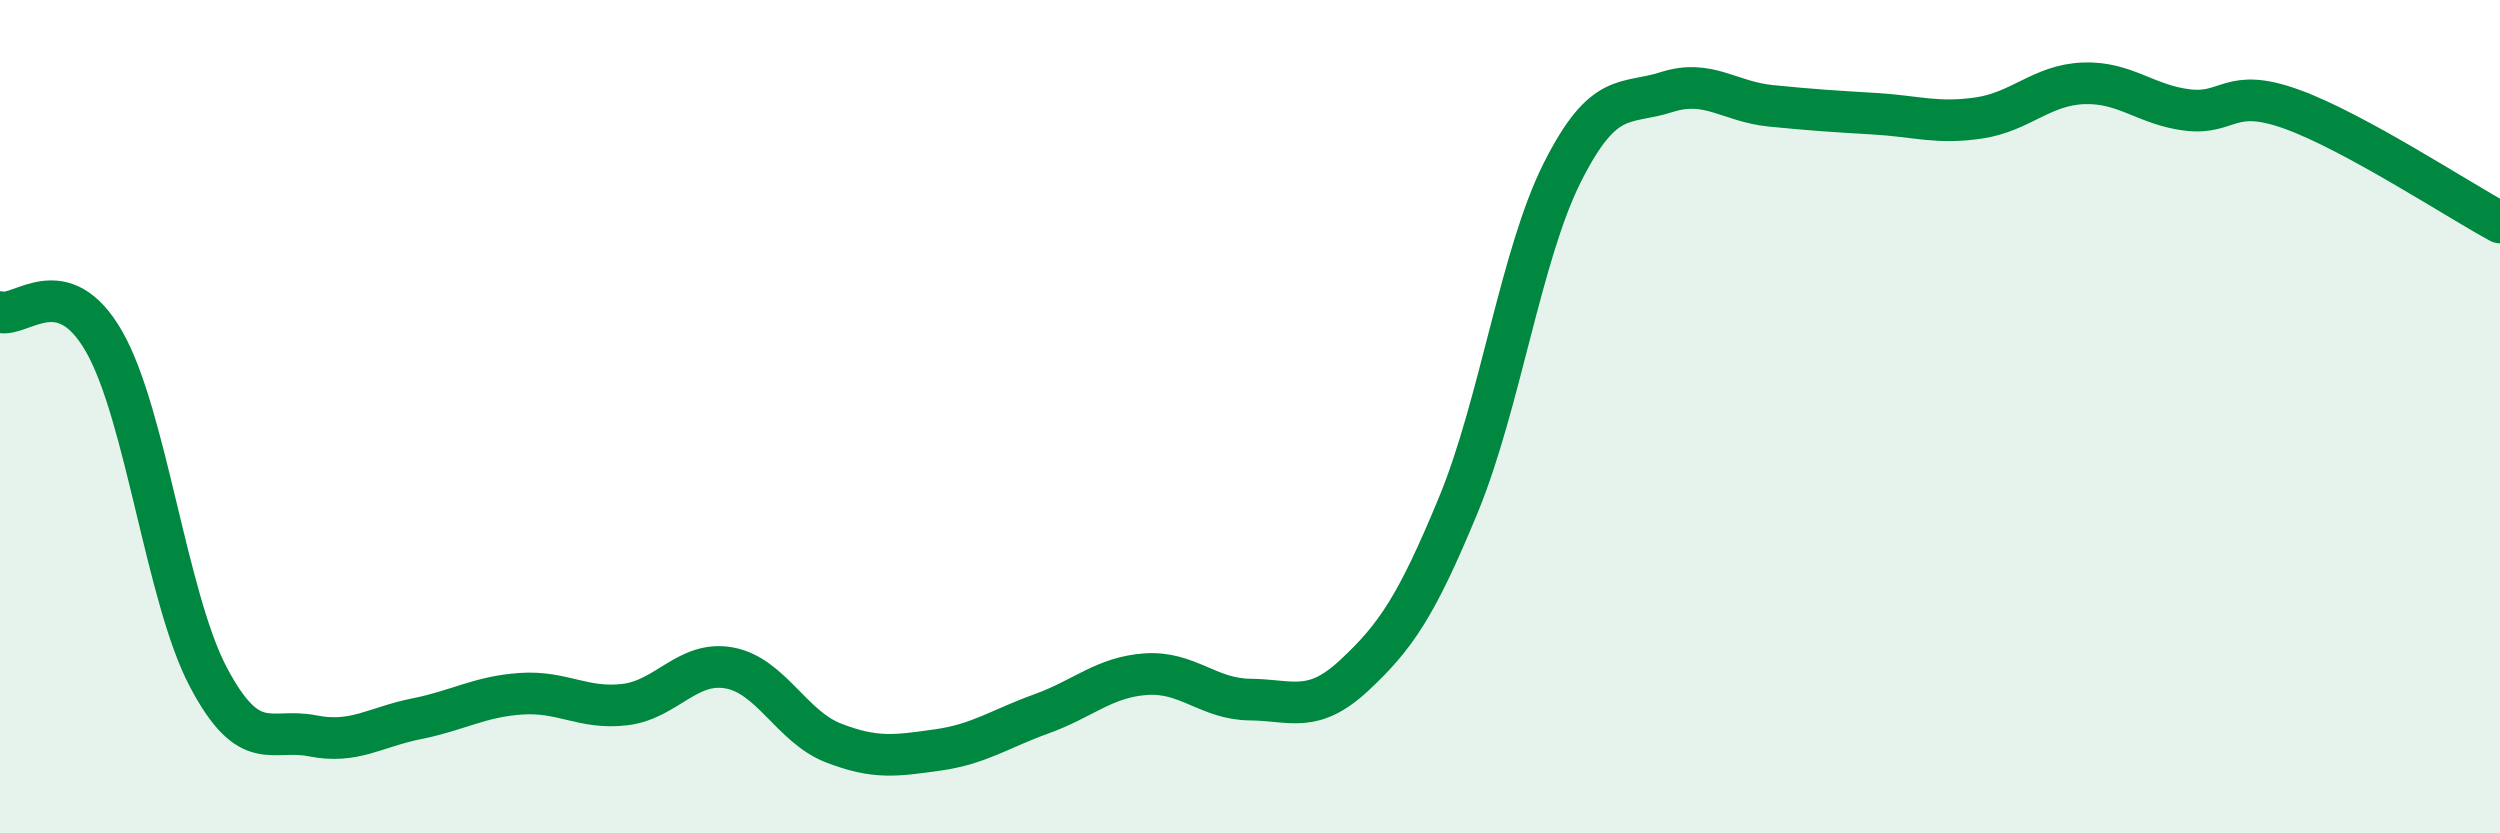 
    <svg width="60" height="20" viewBox="0 0 60 20" xmlns="http://www.w3.org/2000/svg">
      <path
        d="M 0,7.49 C 0.5,7.63 1.5,6.45 2.5,8.2 C 3.5,9.95 4,14.36 5,16.25 C 6,18.14 6.5,17.46 7.5,17.66 C 8.5,17.86 9,17.45 10,17.25 C 11,17.05 11.5,16.72 12.5,16.65 C 13.5,16.58 14,17.03 15,16.91 C 16,16.79 16.5,15.85 17.5,16.03 C 18.5,16.21 19,17.44 20,17.83 C 21,18.22 21.5,18.14 22.5,18 C 23.5,17.86 24,17.49 25,17.13 C 26,16.77 26.5,16.25 27.5,16.18 C 28.5,16.11 29,16.78 30,16.79 C 31,16.8 31.5,17.14 32.5,16.21 C 33.5,15.28 34,14.54 35,12.12 C 36,9.7 36.5,6.11 37.5,4.13 C 38.5,2.15 39,2.53 40,2.21 C 41,1.89 41.5,2.44 42.5,2.54 C 43.5,2.64 44,2.67 45,2.73 C 46,2.79 46.5,2.98 47.5,2.83 C 48.5,2.68 49,2.04 50,2 C 51,1.96 51.5,2.52 52.5,2.64 C 53.5,2.76 53.5,2.08 55,2.62 C 56.5,3.16 59,4.8 60,5.34L60 20L0 20Z"
        fill="#008740"
        opacity="0.1"
        stroke-linecap="round"
        stroke-linejoin="round"
      />
      <path
        d="M 0,7.49 C 0.5,7.63 1.5,6.45 2.5,8.2 C 3.5,9.95 4,14.36 5,16.25 C 6,18.14 6.5,17.46 7.5,17.66 C 8.5,17.86 9,17.45 10,17.25 C 11,17.05 11.5,16.72 12.5,16.65 C 13.5,16.58 14,17.03 15,16.91 C 16,16.79 16.5,15.85 17.5,16.03 C 18.5,16.21 19,17.44 20,17.83 C 21,18.22 21.5,18.14 22.5,18 C 23.5,17.86 24,17.49 25,17.13 C 26,16.77 26.5,16.25 27.5,16.18 C 28.5,16.11 29,16.78 30,16.79 C 31,16.8 31.5,17.14 32.5,16.21 C 33.5,15.28 34,14.54 35,12.12 C 36,9.7 36.5,6.11 37.5,4.13 C 38.5,2.15 39,2.53 40,2.21 C 41,1.89 41.5,2.44 42.5,2.54 C 43.5,2.64 44,2.67 45,2.73 C 46,2.79 46.5,2.98 47.5,2.83 C 48.5,2.68 49,2.04 50,2 C 51,1.96 51.5,2.52 52.5,2.64 C 53.5,2.76 53.5,2.08 55,2.62 C 56.5,3.16 59,4.8 60,5.34"
        stroke="#008740"
        stroke-width="1"
        fill="none"
        stroke-linecap="round"
        stroke-linejoin="round"
      />
    </svg>
  